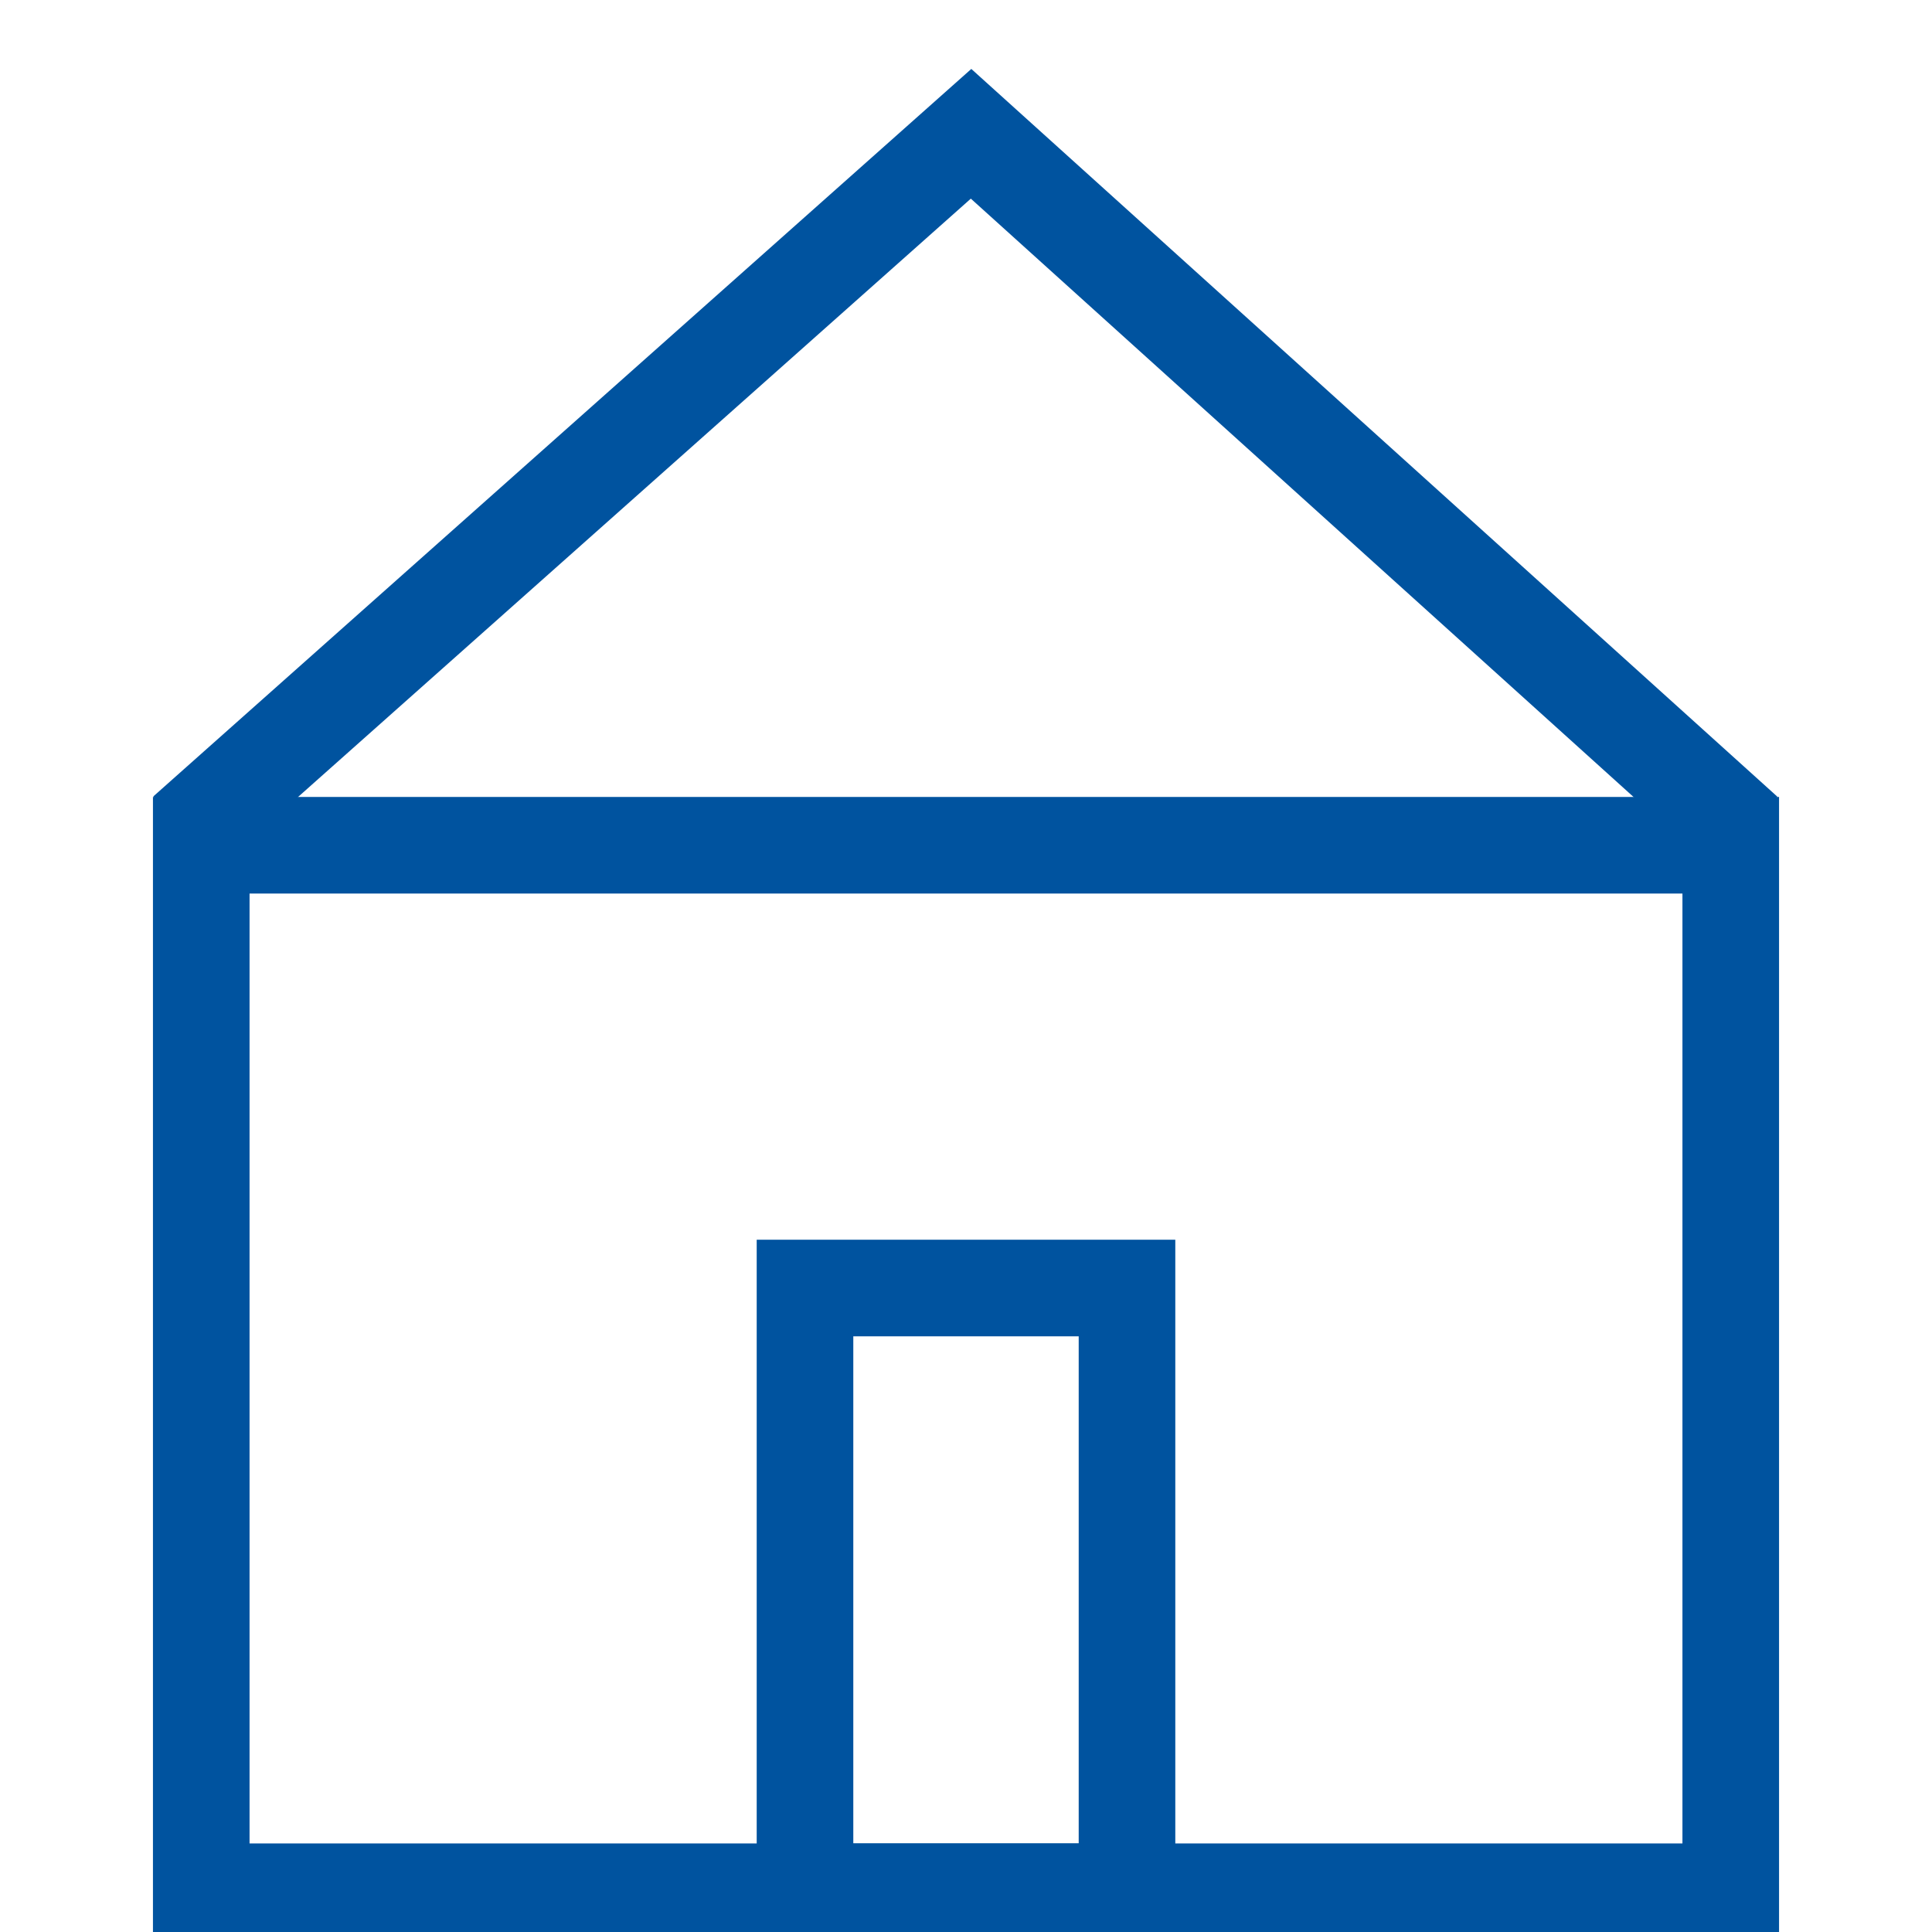 <?xml version="1.0" encoding="UTF-8"?>
<svg width="24px" height="24px" viewBox="0 0 24 24" version="1.1" xmlns="http://www.w3.org/2000/svg" xmlns:xlink="http://www.w3.org/1999/xlink">
    <!-- Generator: Sketch 58 (84663) - https://sketch.com -->
    <title>House</title>
    <desc>Created with Sketch.</desc>
    <g id="House" stroke="none" stroke-width="1" fill="none" fill-rule="evenodd">
        <g id="Email" transform="translate(2, 1)" stroke="#00539F" stroke-width="1.2">
            <polygon id="Stroke-1" points="0.5 22.5 19.5 22.5 19.5 9.5 0.5 9.5"></polygon>
            <polyline id="Stroke-2" transform="translate(9.99, 5.001) rotate(-180) translate(-9.99, -5.001) " points="0.304 0.661 9.917 9.34 19.676 0.661"></polyline>
        </g>
        <path d="M10,16 L14,16 L14,23.5 C13.113,23.5 12.447,23.5 12,23.5 C11.553,23.5 10.887,23.5 10,23.5 L10,16 Z" id="Rectangle" stroke="#00539F" stroke-width="1.2"></path>
    </g>
</svg>